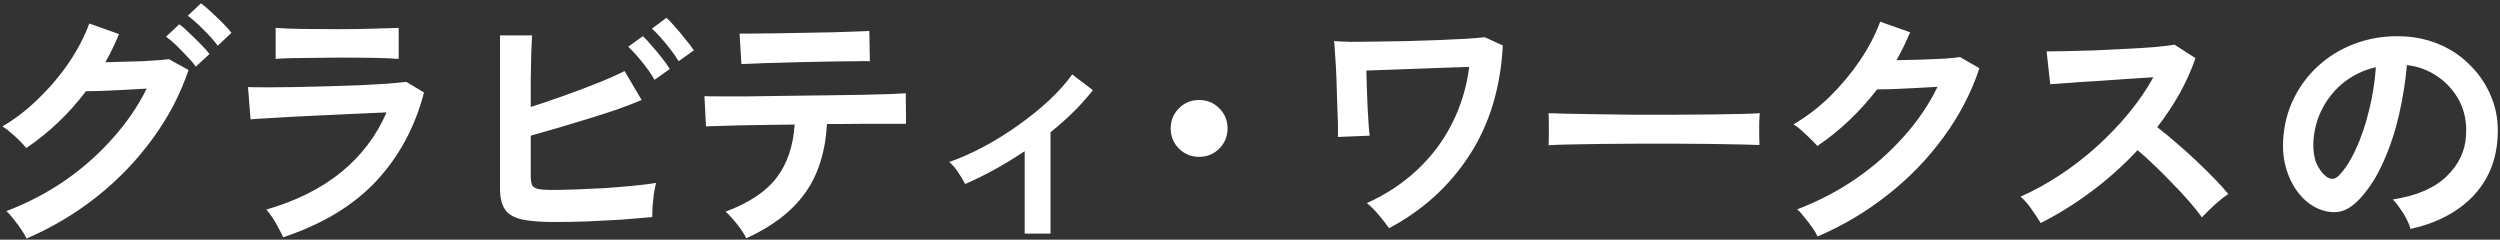 <svg width="532" height="51" viewBox="0 0 532 51" fill="none" xmlns="http://www.w3.org/2000/svg">
<rect x="0" y="0" width="532" height="51" fill="#333333" stroke="none"/>
<path d="M5.639 50.759C5.382 50.172 4.997 49.512 4.484 48.779C4.007 48.045 3.475 47.33 2.889 46.634C2.339 45.9 1.825 45.332 1.349 44.929C5.785 43.242 9.91 41.097 13.724 38.494C17.537 35.854 20.929 32.865 23.899 29.529C26.905 26.192 29.344 22.635 31.214 18.859C29.674 18.932 28.024 19.024 26.264 19.134C24.54 19.207 22.945 19.28 21.479 19.354C20.049 19.39 18.985 19.409 18.289 19.409C14.695 24.175 10.46 28.209 5.584 31.509C5.254 31.069 4.795 30.555 4.209 29.969C3.622 29.382 2.999 28.814 2.339 28.264C1.679 27.677 1.074 27.219 0.524 26.889C3.237 25.312 5.804 23.332 8.224 20.949C10.68 18.565 12.844 15.999 14.714 13.249C16.584 10.462 18.014 7.712 19.004 4.999L25.329 7.254C24.485 9.307 23.514 11.305 22.414 13.249C23.587 13.212 24.852 13.175 26.209 13.139C27.602 13.102 28.94 13.065 30.224 13.029C31.544 12.955 32.699 12.882 33.689 12.809C34.715 12.735 35.467 12.662 35.944 12.589L40.124 14.899C38.364 20.105 35.797 25 32.424 29.584C29.087 34.167 25.127 38.274 20.544 41.904C15.997 45.497 11.029 48.449 5.639 50.759ZM46.339 9.729C45.532 8.629 44.505 7.474 43.259 6.264C42.012 5.017 40.912 4.045 39.959 3.349L42.764 0.709C43.35 1.112 44.065 1.717 44.909 2.524C45.752 3.294 46.577 4.082 47.384 4.889C48.19 5.695 48.814 6.392 49.254 6.979L46.339 9.729ZM41.664 14.184C41.15 13.45 40.509 12.699 39.739 11.929C39.005 11.122 38.254 10.352 37.484 9.619C36.714 8.885 35.999 8.28 35.339 7.804L38.144 5.164C38.73 5.567 39.427 6.172 40.234 6.979C41.077 7.749 41.902 8.555 42.709 9.399C43.515 10.205 44.139 10.902 44.579 11.489L41.664 14.184ZM60.254 50.484C60.034 49.97 59.722 49.347 59.319 48.614C58.952 47.88 58.53 47.147 58.054 46.414C57.577 45.68 57.119 45.075 56.679 44.599C63.022 42.765 68.339 40.107 72.629 36.624C76.919 33.104 80.127 28.869 82.254 23.919C80.42 23.992 78.33 24.084 75.984 24.194C73.674 24.304 71.309 24.414 68.889 24.524C66.505 24.634 64.232 24.744 62.069 24.854C59.942 24.964 58.09 25.074 56.514 25.184C54.974 25.257 53.91 25.33 53.324 25.404L52.774 18.529C53.727 18.565 55.084 18.584 56.844 18.584C58.604 18.584 60.584 18.565 62.784 18.529C64.984 18.492 67.257 18.437 69.604 18.364C71.95 18.29 74.224 18.217 76.424 18.144C78.66 18.034 80.659 17.924 82.419 17.814C84.179 17.667 85.535 17.539 86.489 17.429L90.229 19.684C88.322 27.017 84.93 33.305 80.054 38.549C75.177 43.755 68.577 47.734 60.254 50.484ZM58.659 12.534V5.934C60.052 6.044 61.867 6.117 64.104 6.154C66.34 6.19 68.925 6.209 71.859 6.209C74.682 6.209 77.212 6.172 79.449 6.099C81.685 6.025 83.482 5.97 84.839 5.934V12.534C83.445 12.424 81.685 12.35 79.559 12.314C77.469 12.277 74.902 12.259 71.859 12.259C70.209 12.259 68.522 12.277 66.799 12.314C65.112 12.314 63.535 12.332 62.069 12.369C60.639 12.405 59.502 12.46 58.659 12.534ZM117.949 47.239C115.015 47.239 112.705 47.055 111.019 46.689C109.332 46.285 108.14 45.57 107.444 44.544C106.747 43.517 106.399 42.014 106.399 40.034V7.529H113.219C113.182 8.409 113.127 9.655 113.054 11.269C113.017 12.845 112.98 14.642 112.944 16.659C112.944 18.639 112.944 20.674 112.944 22.764C115.144 22.067 117.472 21.279 119.929 20.399C122.422 19.519 124.805 18.62 127.079 17.704C129.389 16.787 131.332 15.925 132.909 15.119L136.539 21.279C134.999 21.939 133.239 22.617 131.259 23.314C129.315 23.974 127.262 24.634 125.099 25.294C122.935 25.954 120.809 26.595 118.719 27.219C116.629 27.805 114.704 28.355 112.944 28.869V37.449C112.944 38.292 113.035 38.934 113.219 39.374C113.439 39.777 113.86 40.052 114.484 40.199C115.107 40.345 116.024 40.419 117.234 40.419C118.81 40.419 120.589 40.382 122.569 40.309C124.549 40.235 126.584 40.144 128.674 40.034C130.764 39.887 132.762 39.722 134.669 39.539C136.575 39.355 138.225 39.154 139.619 38.934C139.435 39.594 139.27 40.4 139.124 41.354C139.014 42.27 138.922 43.187 138.849 44.104C138.812 44.984 138.794 45.68 138.794 46.194C136.85 46.377 134.65 46.56 132.194 46.744C129.737 46.89 127.262 47.019 124.769 47.129C122.275 47.202 120.002 47.239 117.949 47.239ZM139.289 16.989C138.629 15.815 137.749 14.55 136.649 13.194C135.549 11.837 134.559 10.755 133.679 9.949L136.814 7.694C137.327 8.17 137.95 8.849 138.684 9.729C139.454 10.572 140.187 11.452 140.884 12.369C141.617 13.285 142.167 14.055 142.534 14.679L139.289 16.989ZM144.404 13.029C143.964 12.259 143.414 11.452 142.754 10.609C142.094 9.729 141.397 8.885 140.664 8.079C139.967 7.272 139.325 6.612 138.739 6.099L141.819 3.789C142.369 4.265 143.01 4.944 143.744 5.824C144.514 6.667 145.247 7.547 145.944 8.464C146.677 9.344 147.245 10.095 147.649 10.719L144.404 13.029ZM158.814 50.704C158.557 50.154 158.172 49.512 157.659 48.779C157.145 48.045 156.595 47.349 156.009 46.689C155.422 45.992 154.89 45.442 154.414 45.039C159.4 43.169 163.012 40.767 165.249 37.834C167.522 34.864 168.805 31.087 169.099 26.504C166.202 26.54 163.415 26.577 160.739 26.614C158.099 26.65 155.844 26.705 153.974 26.779C152.104 26.815 150.857 26.852 150.234 26.889L149.904 20.454C150.344 20.49 151.389 20.509 153.039 20.509C154.689 20.509 156.724 20.509 159.144 20.509C161.564 20.472 164.185 20.435 167.009 20.399C169.869 20.362 172.71 20.325 175.534 20.289C178.357 20.252 180.979 20.215 183.399 20.179C185.855 20.105 187.909 20.05 189.559 20.014C191.245 19.94 192.309 19.885 192.749 19.849L192.804 26.339C192.327 26.339 191.374 26.339 189.944 26.339C188.514 26.339 186.754 26.339 184.664 26.339C182.574 26.339 180.3 26.357 177.844 26.394C177.55 26.394 177.239 26.394 176.909 26.394C176.615 26.394 176.304 26.394 175.974 26.394C175.644 32.37 174.067 37.302 171.244 41.189C168.457 45.039 164.314 48.21 158.814 50.704ZM157.769 13.634L157.384 7.144C157.824 7.144 158.74 7.144 160.134 7.144C161.527 7.144 163.195 7.125 165.139 7.089C167.082 7.052 169.117 7.015 171.244 6.979C173.37 6.942 175.405 6.905 177.349 6.869C179.292 6.795 180.942 6.74 182.299 6.704C183.692 6.667 184.59 6.63 184.994 6.594L185.104 13.029C184.627 12.992 183.692 12.992 182.299 13.029C180.942 13.029 179.31 13.047 177.404 13.084C175.534 13.12 173.554 13.157 171.464 13.194C169.41 13.23 167.43 13.285 165.524 13.359C163.617 13.395 161.967 13.45 160.574 13.524C159.217 13.56 158.282 13.597 157.769 13.634ZM218.049 49.714V32.169C213.832 34.992 209.615 37.32 205.399 39.154C204.995 38.384 204.482 37.54 203.859 36.624C203.235 35.67 202.612 34.955 201.989 34.479C204.409 33.635 206.884 32.535 209.414 31.179C211.944 29.822 214.382 28.3 216.729 26.614C219.112 24.927 221.294 23.167 223.274 21.334C225.254 19.464 226.885 17.63 228.169 15.834L232.569 19.189C231.359 20.729 229.984 22.269 228.444 23.809C226.904 25.312 225.272 26.76 223.549 28.154V49.714H218.049ZM255.174 33.379C253.487 33.379 252.057 32.792 250.884 31.619C249.71 30.445 249.124 29.015 249.124 27.329C249.124 25.642 249.71 24.212 250.884 23.039C252.057 21.865 253.487 21.279 255.174 21.279C256.86 21.279 258.29 21.865 259.464 23.039C260.637 24.212 261.224 25.642 261.224 27.329C261.224 29.015 260.637 30.445 259.464 31.619C258.29 32.792 256.86 33.379 255.174 33.379ZM295.599 48.559C295.012 47.715 294.297 46.799 293.454 45.809C292.61 44.782 291.749 43.92 290.869 43.224C294.939 41.39 298.495 39.044 301.539 36.184C304.619 33.324 307.094 30.042 308.964 26.339C310.87 22.599 312.099 18.565 312.649 14.239C311.219 14.275 309.532 14.33 307.589 14.404C305.645 14.477 303.629 14.55 301.539 14.624C299.485 14.697 297.505 14.77 295.599 14.844C293.692 14.917 292.079 14.972 290.759 15.009C290.795 16.219 290.832 17.52 290.869 18.914C290.942 20.307 290.997 21.682 291.034 23.039C291.107 24.395 291.18 25.605 291.254 26.669C291.327 27.695 291.4 28.429 291.474 28.869L284.709 29.144C284.745 28.63 284.745 27.695 284.709 26.339C284.672 24.945 284.617 23.369 284.544 21.609C284.507 19.812 284.452 18.034 284.379 16.274C284.305 14.477 284.214 12.9 284.104 11.544C284.03 10.15 283.957 9.215 283.884 8.739C284.654 8.812 285.845 8.867 287.459 8.904C289.072 8.904 290.924 8.885 293.014 8.849C295.14 8.812 297.34 8.775 299.614 8.739C301.924 8.665 304.16 8.592 306.324 8.519C308.487 8.409 310.412 8.317 312.099 8.244C313.785 8.134 315.069 8.024 315.949 7.914L319.799 9.674C319.322 18.73 316.939 26.54 312.649 33.104C308.395 39.63 302.712 44.782 295.599 48.559ZM329.534 30.904C329.57 30.39 329.589 29.694 329.589 28.814C329.589 27.934 329.589 27.054 329.589 26.174C329.589 25.294 329.57 24.597 329.534 24.084C330.23 24.12 331.459 24.157 333.219 24.194C335.015 24.23 337.142 24.267 339.599 24.304C342.092 24.34 344.75 24.377 347.574 24.414C350.397 24.414 353.22 24.414 356.044 24.414C358.867 24.414 361.525 24.395 364.019 24.359C366.549 24.322 368.73 24.285 370.564 24.249C372.397 24.212 373.699 24.157 374.469 24.084C374.432 24.56 374.395 25.239 374.359 26.119C374.359 26.999 374.359 27.897 374.359 28.814C374.395 29.694 374.414 30.372 374.414 30.849C373.497 30.812 372.14 30.775 370.344 30.739C368.584 30.702 366.512 30.665 364.129 30.629C361.782 30.592 359.27 30.574 356.594 30.574C353.954 30.574 351.277 30.574 348.564 30.574C345.85 30.574 343.265 30.592 340.809 30.629C338.352 30.665 336.134 30.702 334.154 30.739C332.21 30.775 330.67 30.83 329.534 30.904ZM386.789 50.319C386.532 49.769 386.147 49.127 385.634 48.394C385.12 47.66 384.57 46.945 383.984 46.249C383.434 45.515 382.92 44.947 382.444 44.544C386.88 42.857 391.005 40.712 394.819 38.109C398.669 35.469 402.079 32.48 405.049 29.144C408.055 25.807 410.475 22.25 412.309 18.474C410.769 18.547 409.119 18.639 407.359 18.749C405.635 18.822 404.059 18.895 402.629 18.969C401.199 19.005 400.135 19.024 399.439 19.024C397.642 21.37 395.662 23.57 393.499 25.624C391.372 27.64 389.117 29.455 386.734 31.069C386.404 30.665 385.927 30.17 385.304 29.584C384.717 28.997 384.094 28.41 383.434 27.824C382.81 27.237 382.224 26.779 381.674 26.449C384.387 24.872 386.954 22.91 389.374 20.564C391.794 18.18 393.939 15.614 395.809 12.864C397.679 10.077 399.109 7.327 400.099 4.614L406.479 6.869C406.039 7.895 405.58 8.904 405.104 9.894C404.627 10.884 404.114 11.855 403.564 12.809C405.14 12.772 406.845 12.735 408.679 12.699C410.549 12.625 412.254 12.552 413.794 12.479C415.334 12.369 416.434 12.259 417.094 12.149L421.219 14.514C419.495 19.72 416.947 24.615 413.574 29.199C410.237 33.782 406.277 37.87 401.694 41.464C397.147 45.057 392.179 48.009 386.789 50.319ZM434.254 47.459C433.777 46.652 433.135 45.68 432.329 44.544C431.559 43.407 430.77 42.509 429.964 41.849C432.714 40.639 435.464 39.135 438.214 37.339C440.964 35.542 443.585 33.525 446.079 31.289C448.609 29.015 450.9 26.632 452.954 24.139C455.044 21.609 456.804 19.042 458.234 16.439C456.437 16.549 454.457 16.677 452.294 16.824C450.167 16.97 448.04 17.117 445.914 17.264C443.824 17.374 441.917 17.502 440.194 17.649C438.507 17.759 437.205 17.85 436.289 17.924L435.519 10.939C436.435 10.939 437.81 10.92 439.644 10.884C441.477 10.847 443.53 10.792 445.804 10.719C448.077 10.609 450.332 10.499 452.569 10.389C454.842 10.279 456.877 10.15 458.674 10.004C460.507 9.82 461.864 9.655 462.744 9.509L467.199 12.369C466.319 14.935 465.182 17.465 463.789 19.959C462.395 22.415 460.819 24.78 459.059 27.054C460.342 28.044 461.699 29.162 463.129 30.409C464.595 31.655 466.025 32.939 467.419 34.259C468.812 35.579 470.095 36.844 471.269 38.054C472.442 39.264 473.414 40.345 474.184 41.299C473.267 41.885 472.295 42.655 471.269 43.609C470.242 44.525 469.344 45.405 468.574 46.249C467.877 45.259 466.979 44.14 465.879 42.894C464.779 41.61 463.587 40.327 462.304 39.044C461.057 37.724 459.792 36.459 458.509 35.249C457.225 34.002 456.015 32.902 454.879 31.949C451.835 35.212 448.535 38.164 444.979 40.804C441.422 43.444 437.847 45.662 434.254 47.459ZM512.959 48.724C512.812 48.137 512.537 47.44 512.134 46.634C511.73 45.827 511.254 45.057 510.704 44.324C510.19 43.554 509.677 42.93 509.164 42.454C514.187 41.684 518 40.052 520.604 37.559C523.244 35.029 524.637 32.059 524.784 28.649C524.93 25.935 524.435 23.515 523.299 21.389C522.162 19.262 520.604 17.539 518.624 16.219C516.68 14.899 514.535 14.11 512.189 13.854C511.895 17.264 511.345 20.747 510.539 24.304C509.732 27.86 508.632 31.197 507.239 34.314C505.882 37.43 504.214 40.07 502.234 42.234C500.73 43.847 499.264 44.782 497.834 45.039C496.44 45.295 494.955 45.094 493.379 44.434C491.839 43.774 490.482 42.729 489.309 41.299C488.135 39.869 487.237 38.182 486.614 36.239C485.99 34.259 485.734 32.15 485.844 29.914C486.027 26.577 486.815 23.534 488.209 20.784C489.602 17.997 491.472 15.595 493.819 13.579C496.165 11.562 498.86 10.04 501.904 9.014C504.947 7.987 508.192 7.565 511.639 7.749C514.425 7.895 517.047 8.519 519.504 9.619C521.96 10.719 524.105 12.24 525.939 14.184C527.809 16.09 529.239 18.309 530.229 20.839C531.255 23.369 531.677 26.137 531.494 29.144C531.237 34.167 529.477 38.384 526.214 41.794C522.95 45.167 518.532 47.477 512.959 48.724ZM495.084 37.614C495.487 37.907 495.909 38.054 496.349 38.054C496.789 38.054 497.229 37.834 497.669 37.394C498.989 36.074 500.199 34.204 501.299 31.784C502.435 29.364 503.37 26.632 504.104 23.589C504.874 20.545 505.369 17.447 505.589 14.294C503.059 14.88 500.804 15.944 498.824 17.484C496.88 19.024 495.34 20.894 494.204 23.094C493.067 25.257 492.425 27.64 492.279 30.244C492.205 31.967 492.425 33.47 492.939 34.754C493.489 36 494.204 36.954 495.084 37.614Z" fill="white"/>
</svg>
